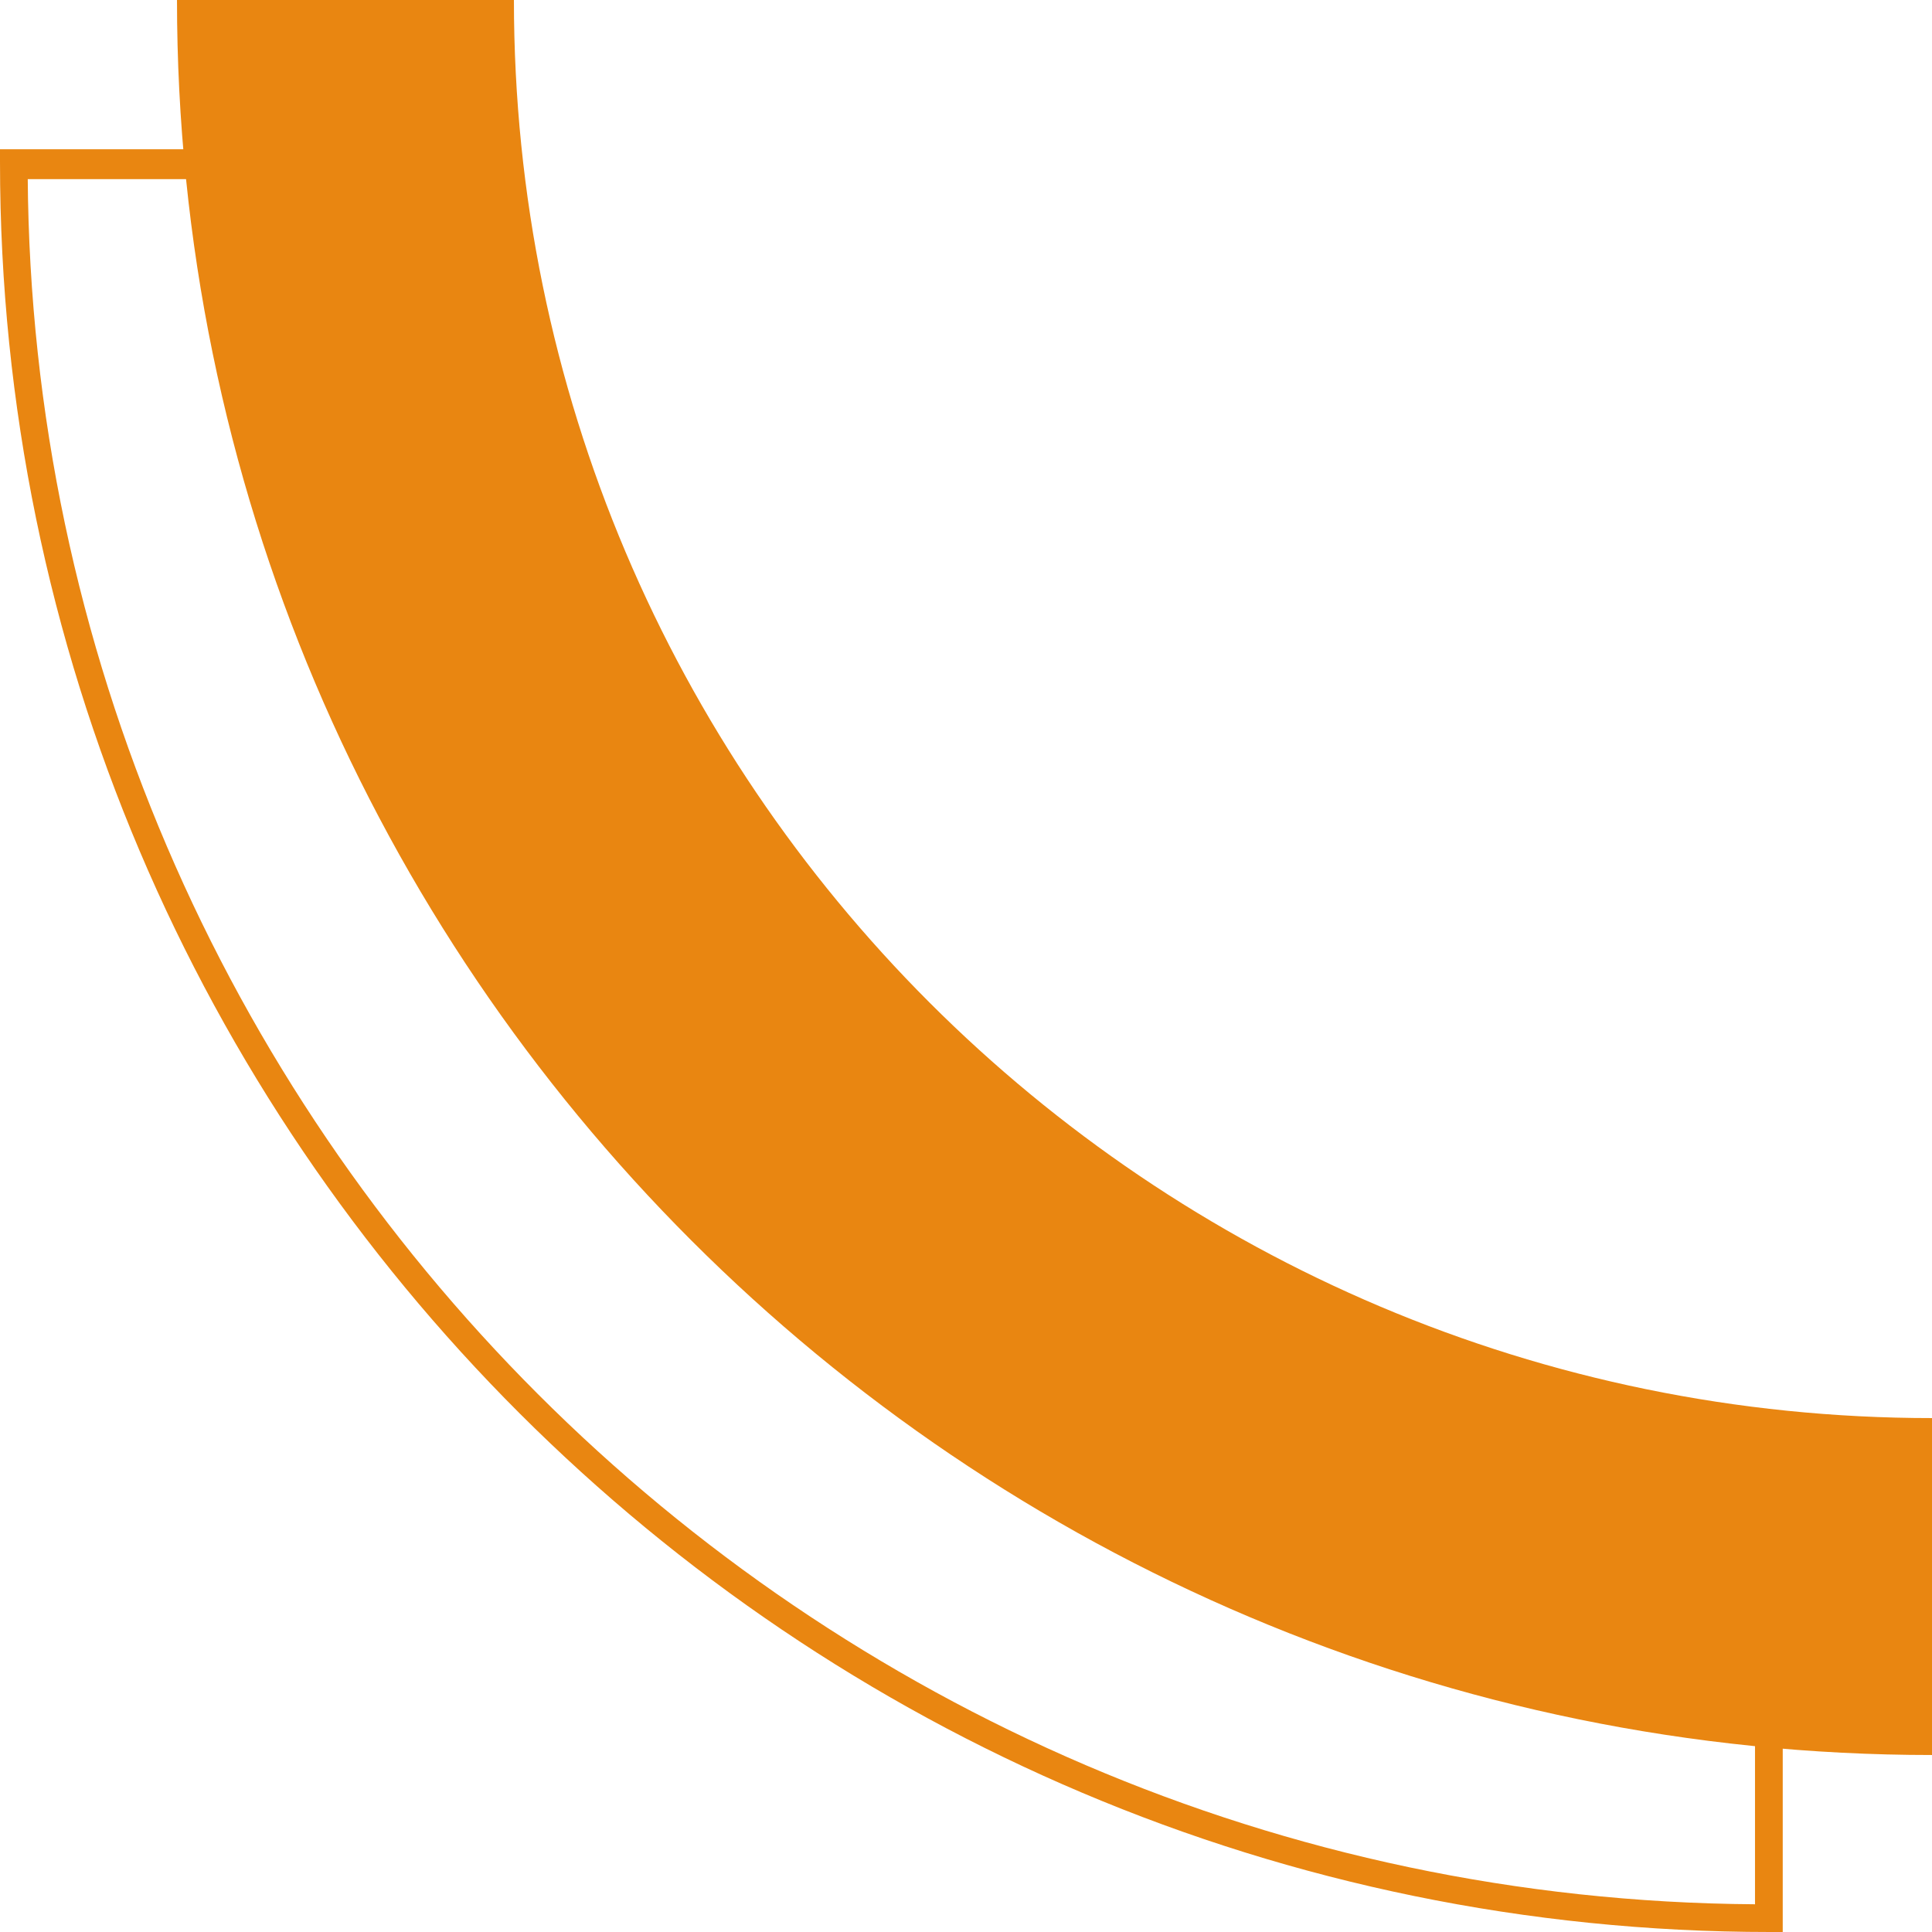 <?xml version="1.0" encoding="UTF-8" standalone="no"?><svg xmlns="http://www.w3.org/2000/svg" xmlns:xlink="http://www.w3.org/1999/xlink" fill="#000000" height="90.6" preserveAspectRatio="xMidYMid meet" version="1" viewBox="4.4 5.0 90.6 90.6" width="90.6" zoomAndPan="magnify"><g id="change1_1"><path d="M88,95.6h-0.6c-45.7,0-83-37.2-83-83V12h17.1v0.6C21.4,49,51,78.6,87.3,78.6H88V95.6z M5.7,13.3 c0.3,44.5,36.5,80.7,81,81V79.9c-36.5-0.3-66.2-30-66.5-66.5H5.7z" fill="#e98611"/></g><g id="change2_1"><path d="M95,87.3V71.5C58.3,71.5,28.5,41.7,28.5,5H12.7C12.7,50.4,49.6,87.3,95,87.3z" fill="#e98611"/></g></svg>